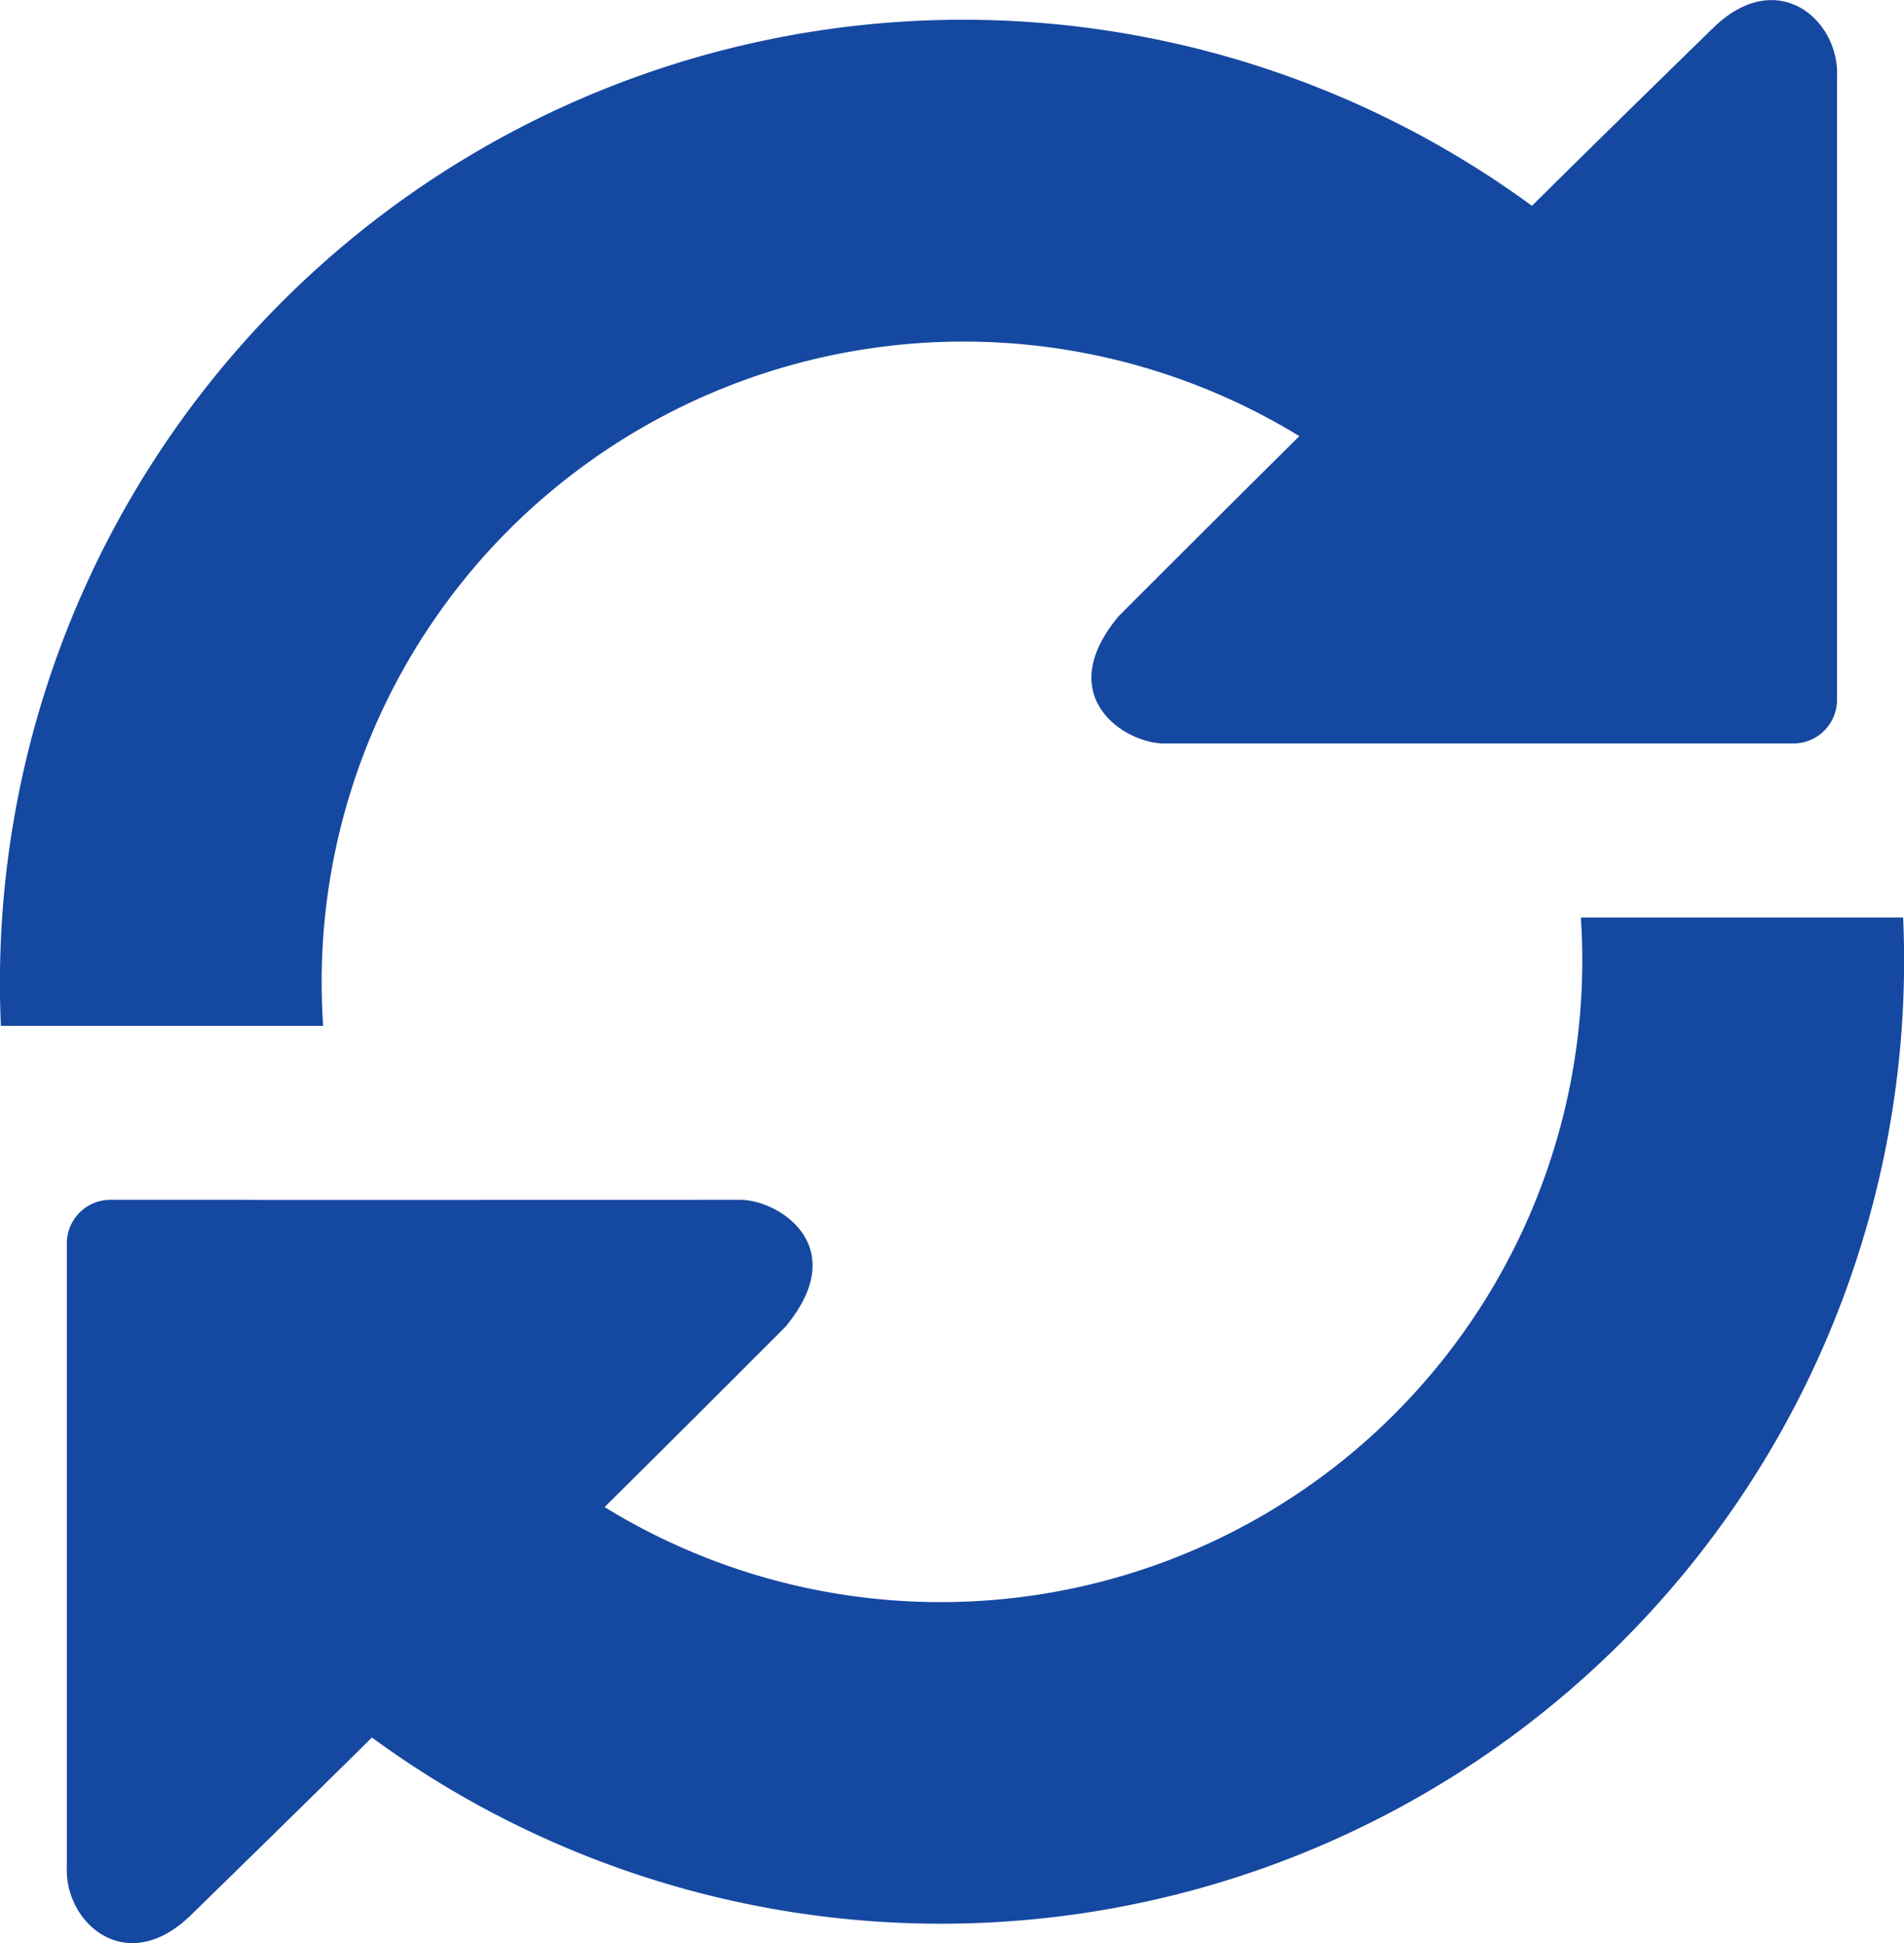 <svg xmlns="http://www.w3.org/2000/svg" width="92.329" height="94.22" viewBox="0 0 92.329 94.22"><defs><style>.a{fill:#1548a0;}</style></defs><g transform="translate(-446.693 -498.723)"><path class="a" d="M471.376,524.406a31.2,31.2,0,0,1,38.326-4.535c-4.073,4.031-8.771,8.74-8.771,8.74-3.285,3.946.407,6.219,2.284,6.161l21.962,0c1.16,0,2.107,0,2.107,0h6.38a2.116,2.116,0,0,0,2.111-2.11v-30.2c.136-2.763-2.9-5.442-6.033-2.359,0,0-5.184,5.05-8.761,8.6a46.7,46.7,0,0,0-74.245,39.763h15.627A31.037,31.037,0,0,1,471.376,524.406Z" transform="translate(0 0)"/><path class="a" d="M523.631,547.048a31.115,31.115,0,0,1-47.34,28.589c4.069-4.031,8.767-8.741,8.767-8.741,3.289-3.944-.4-6.219-2.279-6.157l-21.965.005c-1.157,0-2.105-.005-2.105-.005H452.32a2.113,2.113,0,0,0-2.107,2.109v30.2c-.133,2.76,2.9,5.437,6.033,2.356,0,0,5.18-5.05,8.761-8.594a46.7,46.7,0,0,0,74.252-39.762H523.631Z" transform="translate(-0.279 -3.838)"/></g></svg>